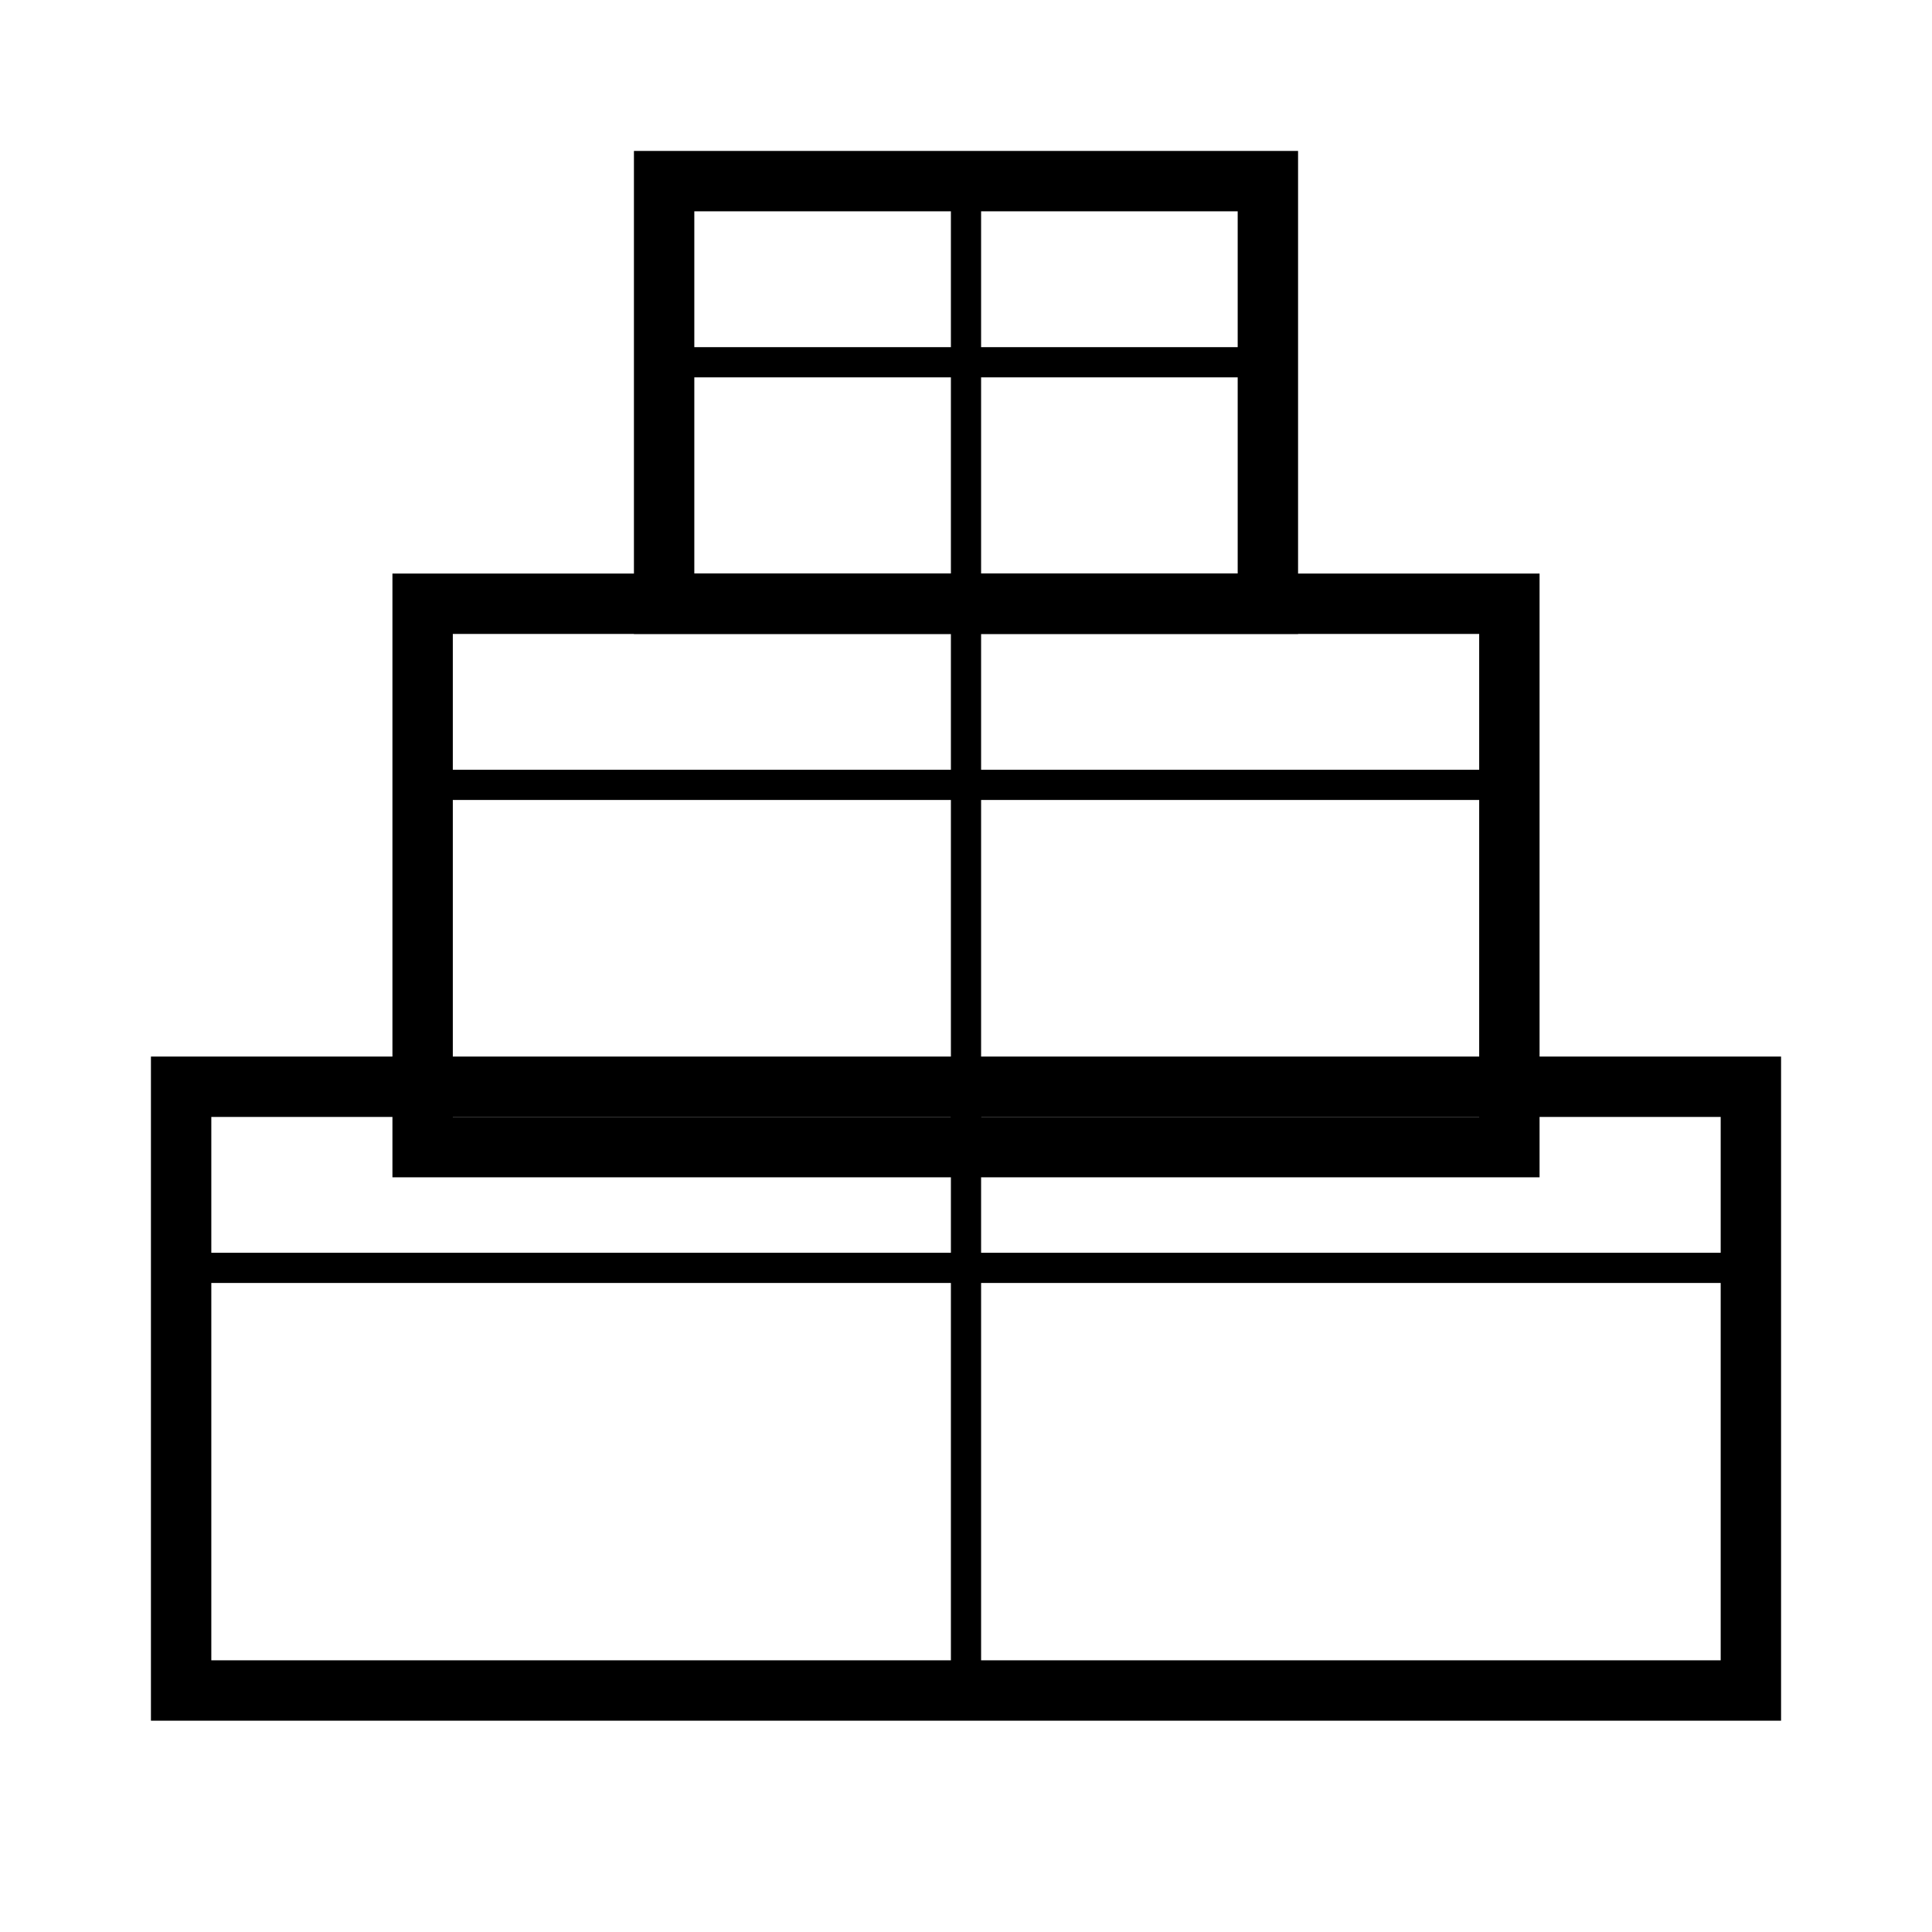 <svg xmlns="http://www.w3.org/2000/svg" width="64" height="64" viewBox="0 0 64 64"><rect x="6" y="36" width="52" height="20" fill="none" stroke="#000" stroke-width="2"></rect><line x1="6" y1="42" x2="58" y2="42" stroke="#000" stroke-width="1"></line><line x1="32" y1="36" x2="32" y2="56" stroke="#000" stroke-width="1"></line><rect x="14" y="20" width="36" height="18" fill="none" stroke="#000" stroke-width="2"></rect><line x1="14" y1="26" x2="50" y2="26" stroke="#000" stroke-width="1"></line><line x1="32" y1="20" x2="32" y2="38" stroke="#000" stroke-width="1"></line><rect x="22" y="6" width="20" height="14" fill="none" stroke="#000" stroke-width="2"></rect><line x1="22" y1="12" x2="42" y2="12" stroke="#000" stroke-width="1"></line><line x1="32" y1="6" x2="32" y2="20" stroke="#000" stroke-width="1"></line></svg>
